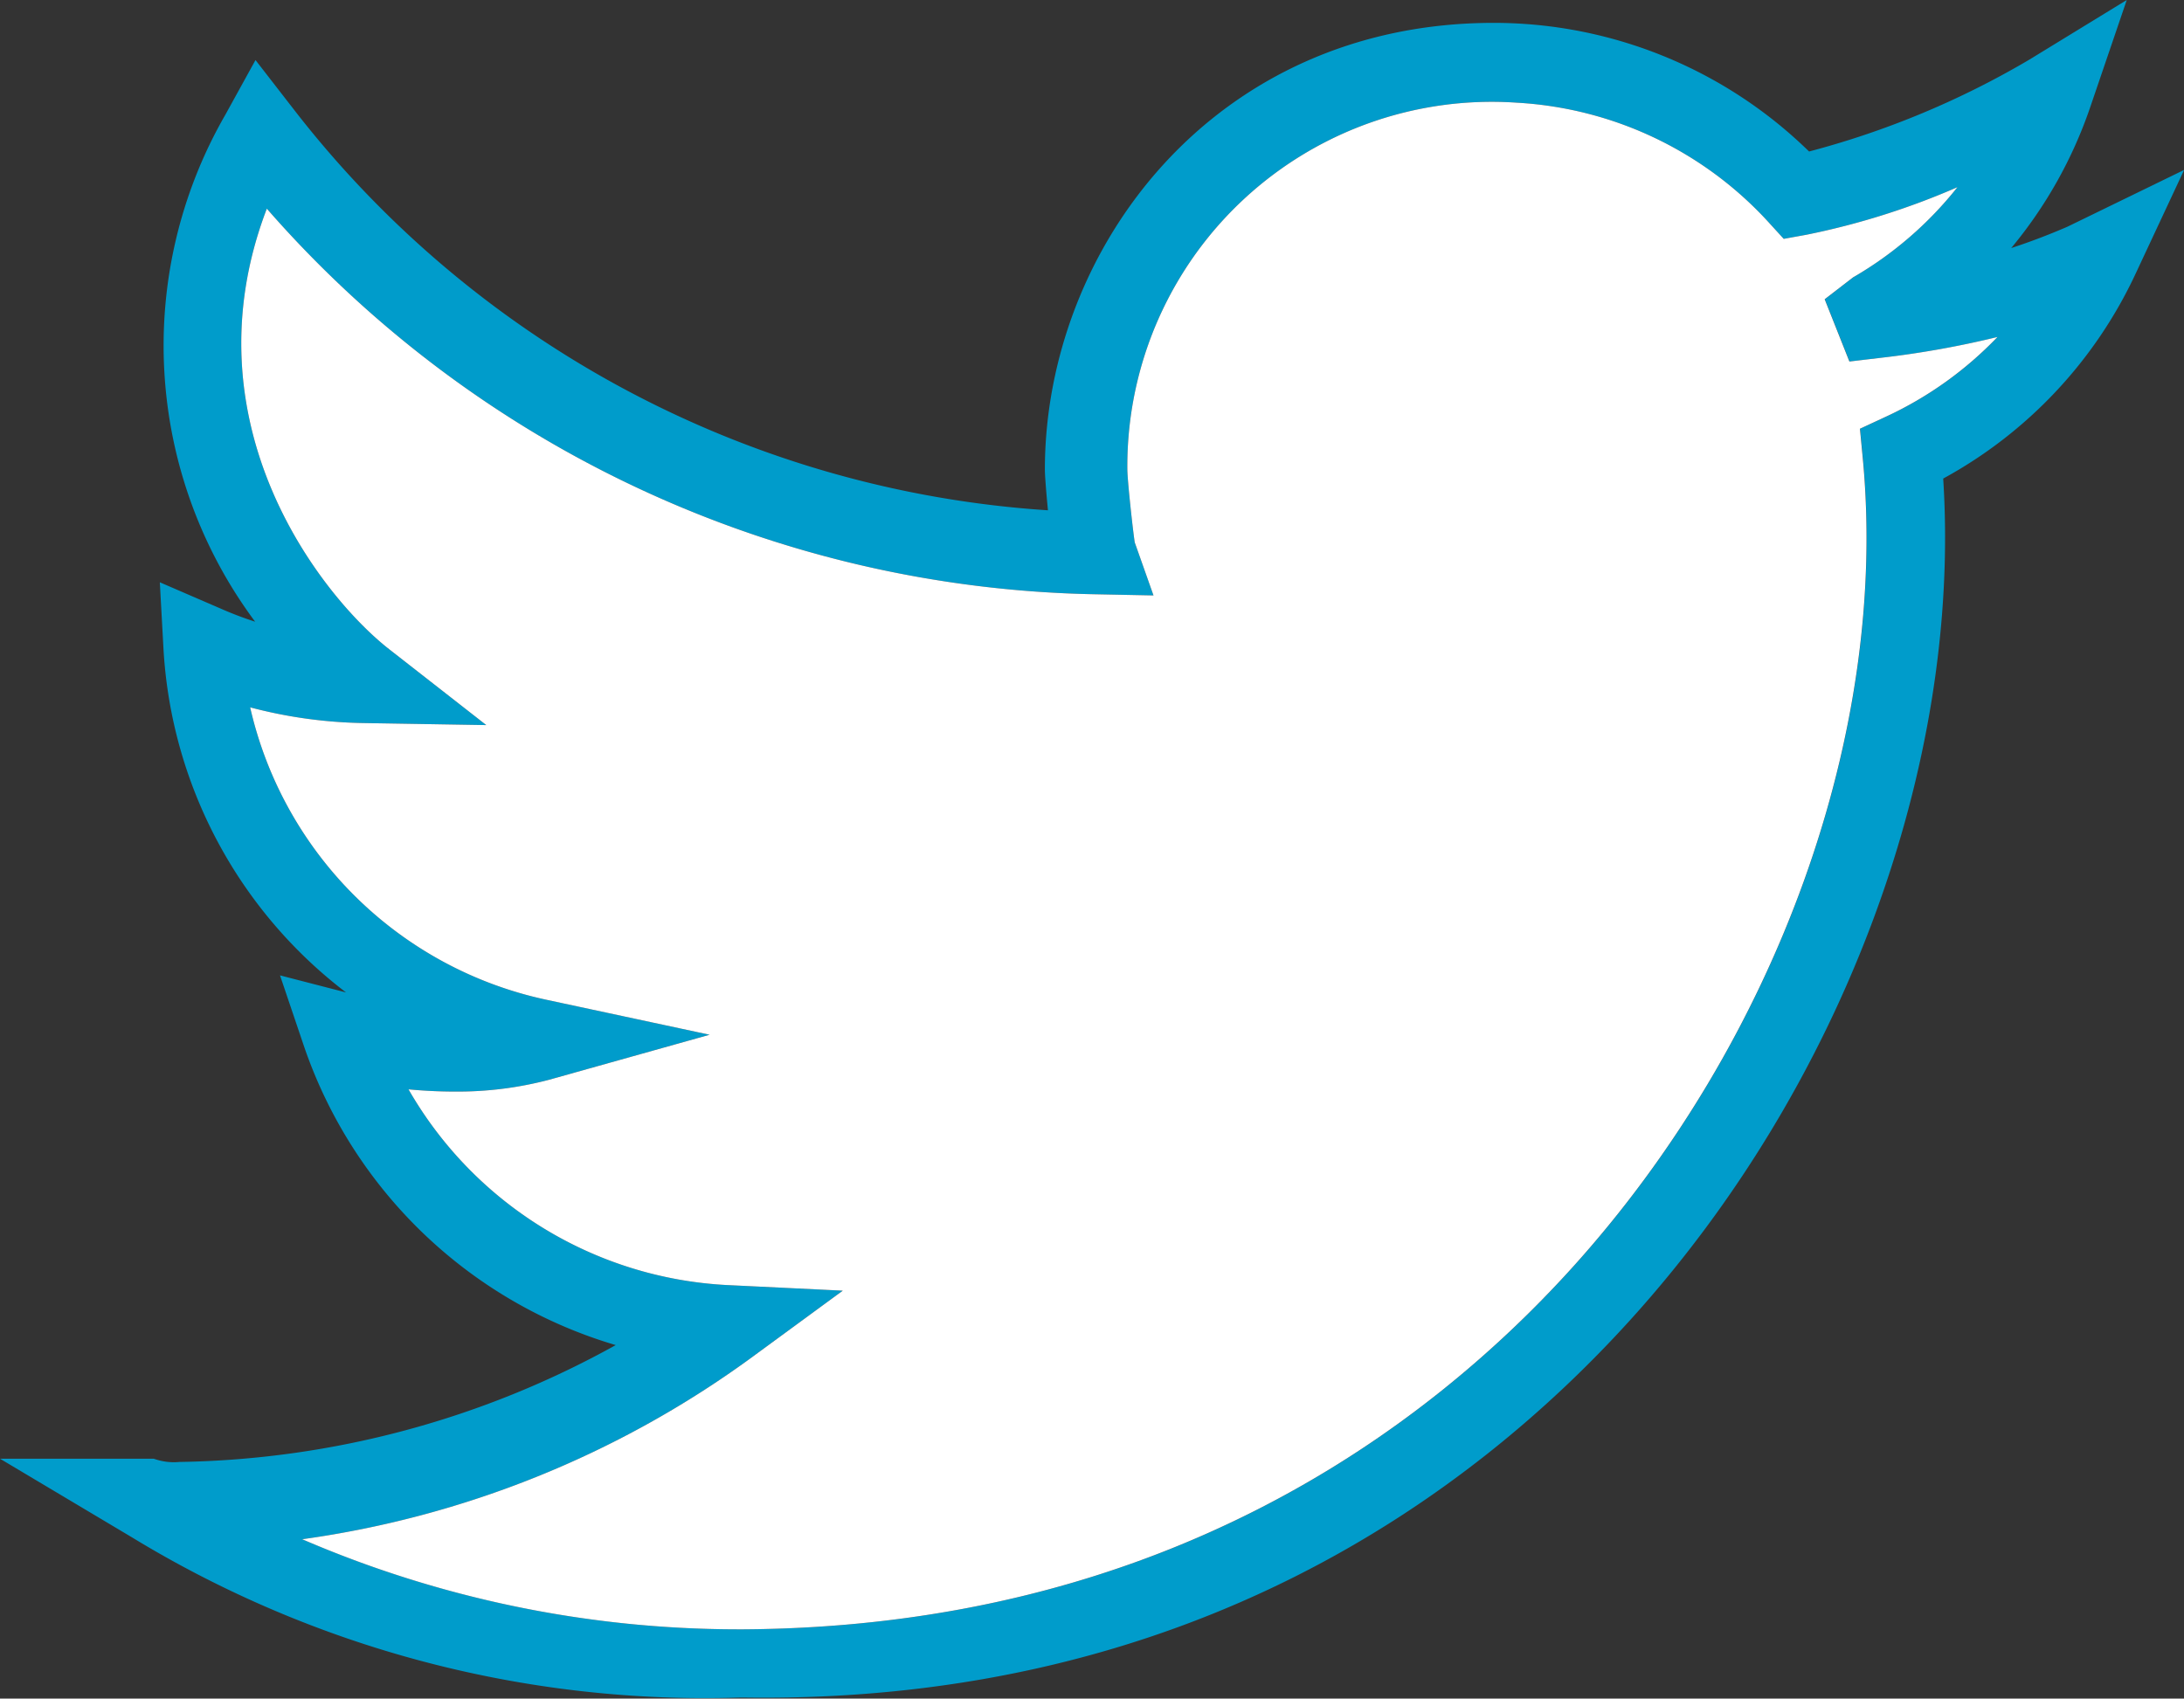 <svg xmlns="http://www.w3.org/2000/svg" width="128" height="99.56" viewBox="0 0 128 99.56">
  <rect x="0" y="0" width="128" height="99.56" fill="#333333" stroke="none"/>
<defs>
    <style>
      .cls-1 {
        fill: #009ccb;
      }

      .cls-1, .cls-2 {
        fill-rule: evenodd;
      }

      .cls-2 {
        fill: #fff;
      }
    </style>
  </defs>
  <path class="cls-1" d="M463.3,4908.5a64.513,64.513,0,0,1-35.564-9.39L420,4894.5h9.015a3.441,3.441,0,0,0,1.5.19,54.379,54.379,0,0,0,25.572-6.85,27.555,27.555,0,0,1-18.255-17.47l-1.421-4.2,3.869,1a27.265,27.265,0,0,1-10.7-20.16l-0.213-3.88,3.586,1.55a20.755,20.755,0,0,0,2,.76,27.1,27.1,0,0,1-1.748-29.71l1.769-3.21,2.25,2.9a60.9,60.9,0,0,0,44.195,23.49c-0.106-1.08-.181-2.07-0.181-2.38,0-12.88,9.844-26.19,26.315-26.19a26.432,26.432,0,0,1,18.473,7.54,50.914,50.914,0,0,0,12.919-5.39l5.7-3.49-2.151,6.31a26.088,26.088,0,0,1-4.621,8.23c1.1-.36,2.18-0.77,3.292-1.25l6.842-3.33-2.875,6.15a26.355,26.355,0,0,1-11.245,11.94c1.081,16.81-5.862,35.56-18.352,49.33-9.27,10.23-25.78,22.45-51.788,22.12H463.3Zm-25.581-9.28a64.6,64.6,0,0,0,25.474,5.28h0.414c24.374-.16,39.821-11.58,48.483-21.13,12.08-13.33,18.63-31.54,17.088-47.54l-0.163-1.7,1.551-.72a21.608,21.608,0,0,0,6.513-4.66,55.093,55.093,0,0,1-6.823,1.22l-1.859.22-1.449-3.65,1.687-1.3a21.613,21.613,0,0,0,6.088-5.27,43.769,43.769,0,0,1-8.854,2.79l-1.328.24-0.785-.86a21.608,21.608,0,0,0-14.836-7.12,21.36,21.36,0,0,0-22.849,21.47c0,0.64.319,3.55,0.433,4.3l1.1,3.11-3.5-.07a66.055,66.055,0,0,1-48.466-22.6c-4.848,12.68,3.292,22.8,7.179,25.83l5.684,4.44-7.221-.12a27.62,27.62,0,0,1-6.619-.92,22.683,22.683,0,0,0,17.366,17.14l9.562,2.05-9.414,2.64a21,21,0,0,1-5.533.69c-0.95,0-1.859-.05-2.7-0.13a22.887,22.887,0,0,0,18.636,11.47l6.816,0.33-5.5,4.03A58.239,58.239,0,0,1,437.719,4899.22Z" transform="translate(-420 -4809)"/>
  <path id="Shape_12_copy" data-name="Shape 12 copy" class="cls-2" d="M528.635,4825.24a21.613,21.613,0,0,0,6.088-5.27,43.769,43.769,0,0,1-8.854,2.79l-1.328.24-0.785-.86a21.608,21.608,0,0,0-14.836-7.12,21.36,21.36,0,0,0-22.849,21.47c0,0.64.319,3.55,0.433,4.3l1.1,3.11-3.5-.07a66.055,66.055,0,0,1-48.466-22.6c-4.848,12.68,3.292,22.8,7.179,25.83l5.684,4.44-7.221-.12a27.62,27.62,0,0,1-6.619-.92,22.683,22.683,0,0,0,17.366,17.14l9.562,2.05-9.414,2.64a21,21,0,0,1-5.533.69c-0.95,0-1.859-.05-2.7-0.13a22.887,22.887,0,0,0,18.636,11.47l6.816,0.33-5.5,4.03a58.239,58.239,0,0,1-26.182,10.54,64.6,64.6,0,0,0,25.474,5.28h0.414c24.374-.16,39.821-11.58,48.483-21.13,12.08-13.33,18.63-31.54,17.088-47.54l-0.163-1.7,1.551-.72a21.608,21.608,0,0,0,6.513-4.66,55.093,55.093,0,0,1-6.823,1.22l-1.859.22-1.449-3.65,1.687-1.3" transform="translate(-420 -4809)"/>
</svg>
